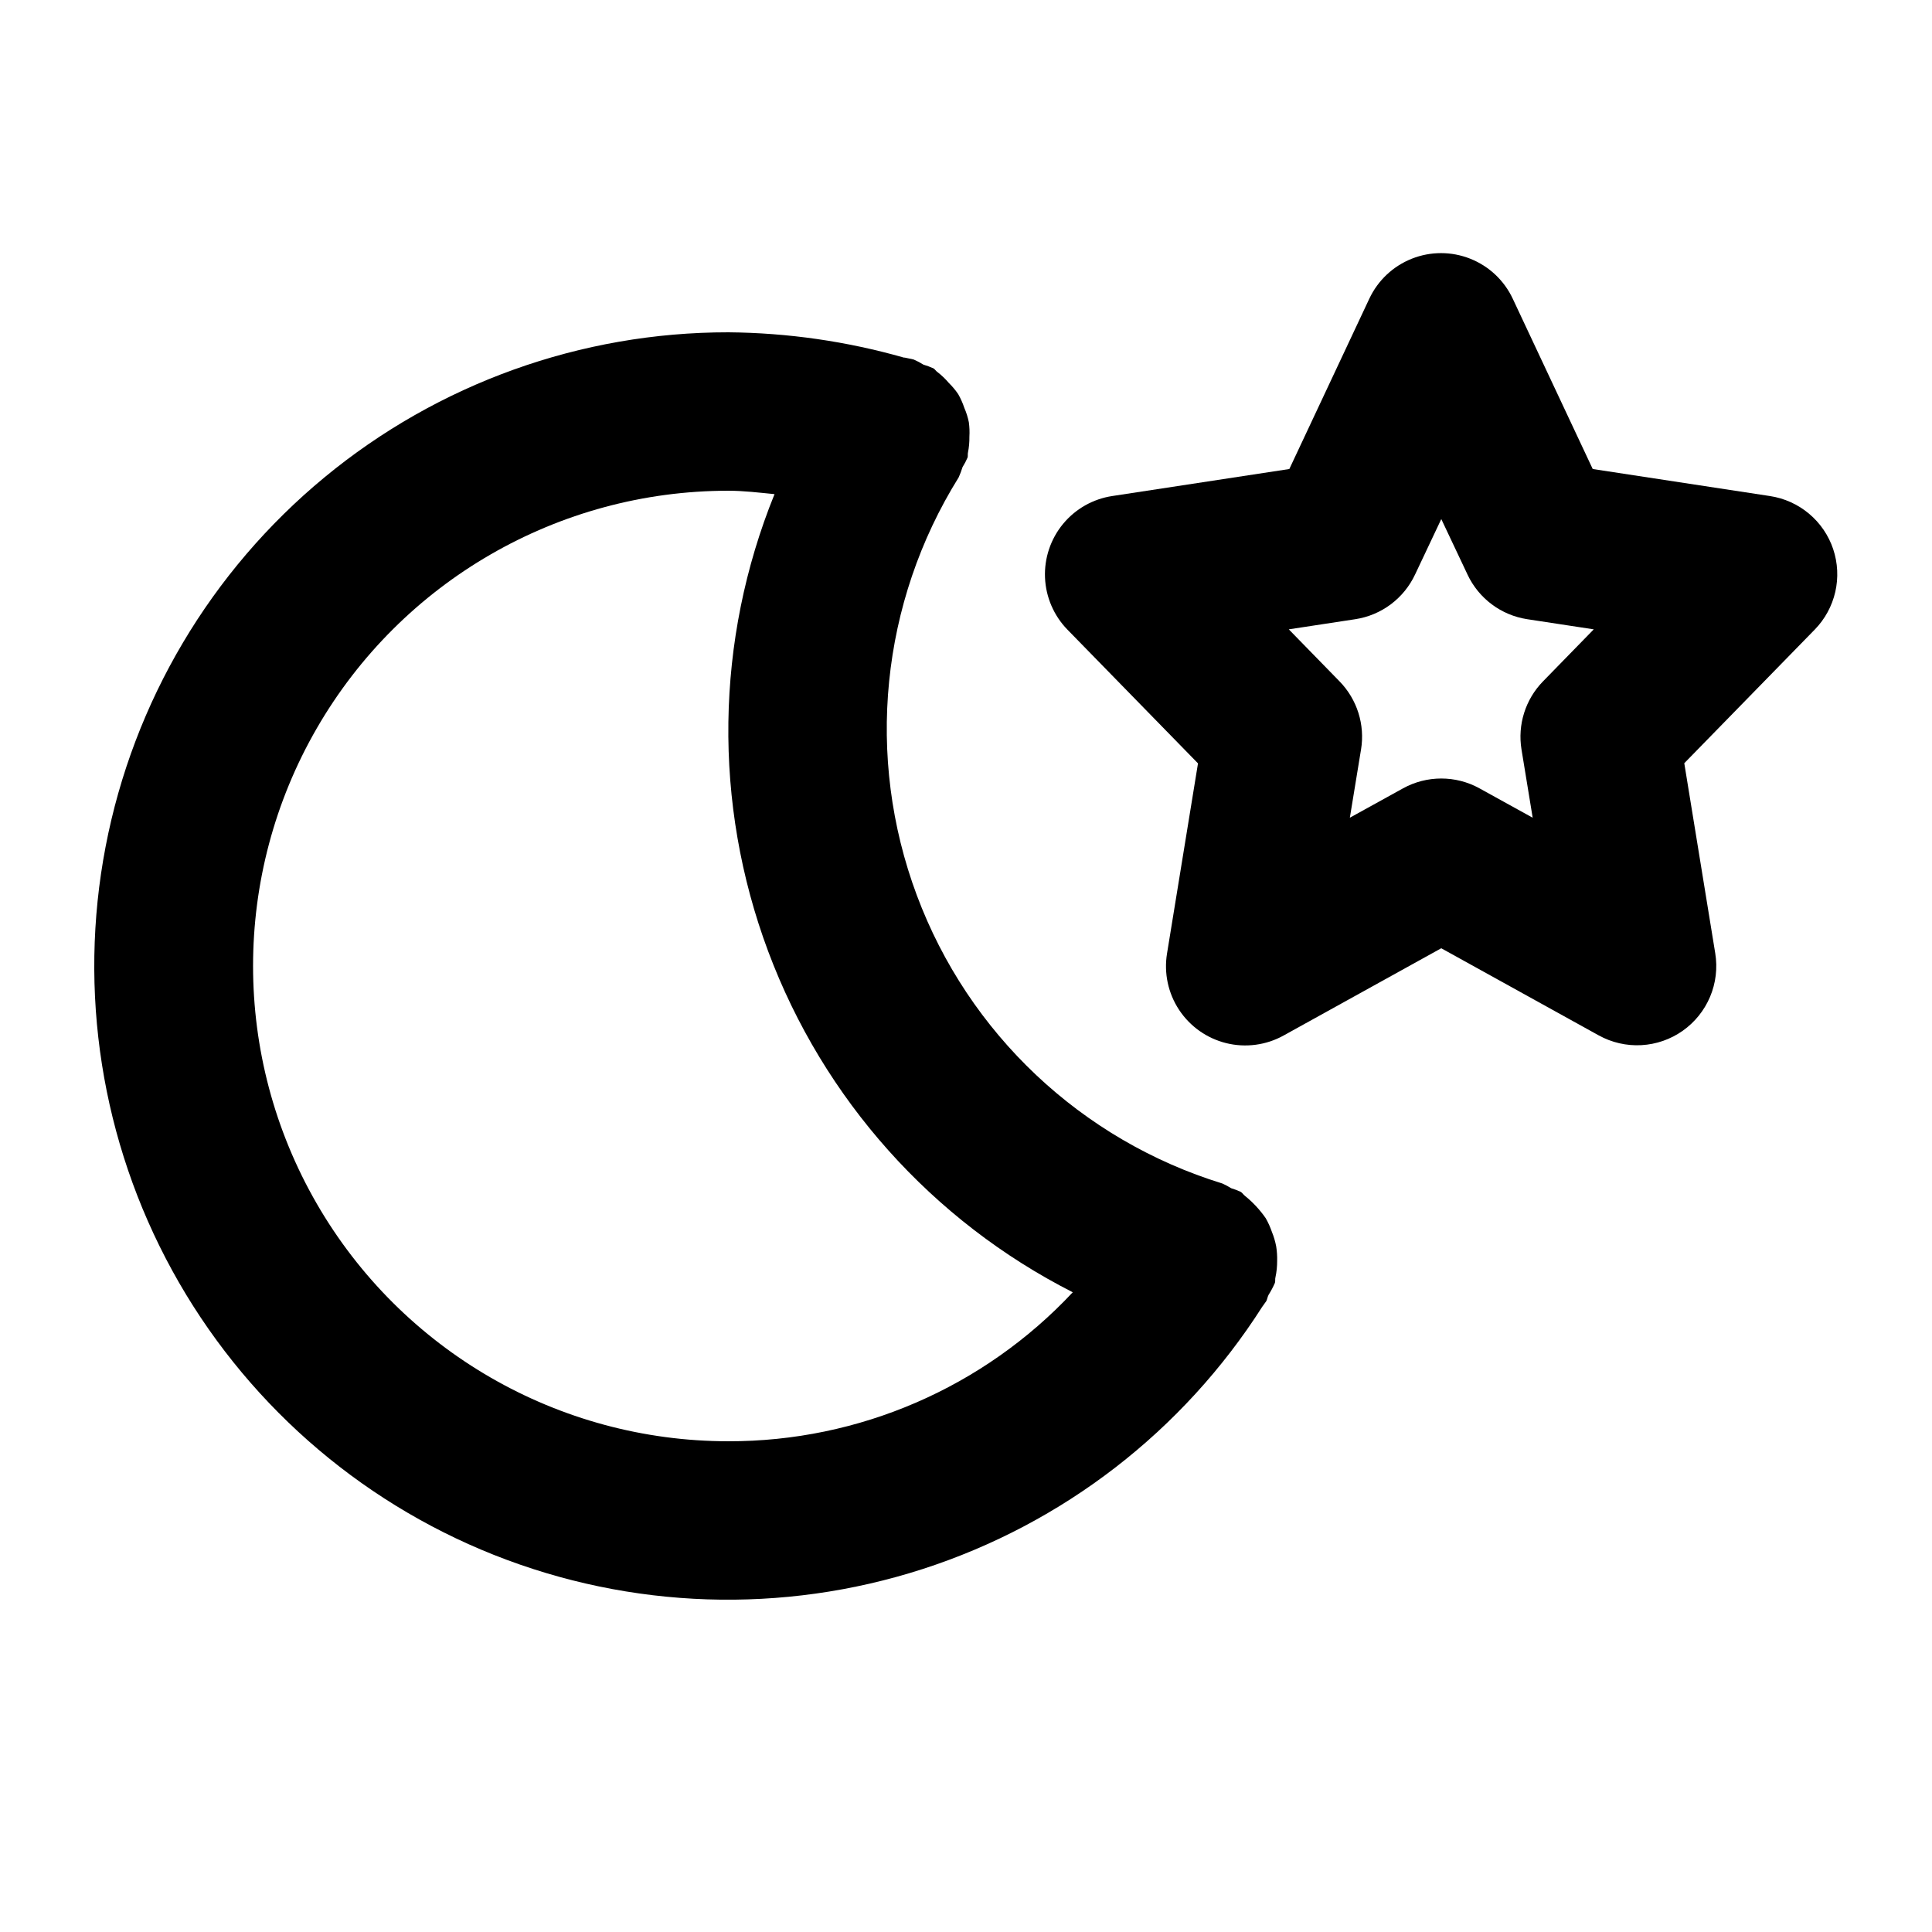 <?xml version="1.0" encoding="UTF-8"?>
<!-- Uploaded to: SVG Repo, www.svgrepo.com, Generator: SVG Repo Mixer Tools -->
<svg fill="#000000" width="800px" height="800px" version="1.1" viewBox="144 144 512 512" xmlns="http://www.w3.org/2000/svg">
 <g>
  <path d="m482.2 474.29c-0.25-1.309-0.629-2.586-1.133-3.82-0.43-1.258-0.977-2.477-1.637-3.633-1.547-2.231-3.406-4.234-5.523-5.938-0.418-0.316-0.652-0.777-1.113-1.051h0.004c-0.824-0.379-1.676-0.703-2.543-0.965-0.738-0.469-1.512-0.883-2.309-1.238-37.379-11.523-67.297-39.738-80.977-76.383-13.684-36.645-9.586-77.562 11.094-110.76 0.395-0.875 0.73-1.773 1.008-2.688 0.512-0.82 0.961-1.676 1.344-2.562 0.125-0.441 0-0.883 0.105-1.324v0.004c0.277-1.383 0.402-2.793 0.379-4.199 0.078-1.281 0.027-2.57-0.148-3.844-0.262-1.305-0.664-2.578-1.195-3.797-0.422-1.262-0.965-2.477-1.617-3.633-0.727-1.066-1.555-2.059-2.477-2.961-0.926-1.094-1.969-2.09-3.109-2.961-0.355-0.25-0.566-0.652-0.945-0.902h0.004c-0.879-0.395-1.785-0.734-2.711-1.008-0.809-0.512-1.656-0.961-2.539-1.34-0.797-0.23-1.617-0.316-2.414-0.523h-0.23v-0.004c-15.129-4.312-30.766-6.562-46.496-6.695-39.066-0.027-76.922 13.57-107.04 38.445-30.125 24.879-50.633 59.477-57.992 97.844-7.363 38.367-1.117 78.098 17.656 112.36 18.777 34.258 48.91 60.898 85.211 75.336s76.5 15.766 113.67 3.758c37.176-12.004 69.004-36.598 90.004-69.539l0.293-0.398c0.211-0.355 0.504-0.672 0.734-1.027 0.23-0.355 0.336-1.156 0.629-1.699v-0.004c0.641-1.012 1.203-2.07 1.68-3.172 0.148-0.504 0-1.008 0.148-1.512v0.004c0.305-1.414 0.449-2.859 0.441-4.305 0.035-1.293-0.051-2.586-0.254-3.863zm-145.18 51.66c-45 0-86.578-24.004-109.08-62.973-22.5-38.973-22.5-86.984 0-125.95 22.5-38.973 64.078-62.977 109.08-62.977 4.074 0 8.164 0.504 12.238 0.902-15.723 38.746-16.324 81.984-1.688 121.15 14.637 39.172 43.445 71.418 80.723 90.363-23.633 25.254-56.691 39.555-91.273 39.484z"/>
  <path d="m629.82 289.54c-1.23-3.668-3.449-6.926-6.414-9.41-2.961-2.484-6.555-4.102-10.379-4.676l-46.938-7.16-21.203-45.152c-2.273-4.836-6.301-8.621-11.27-10.586-4.965-1.969-10.492-1.969-15.461 0-4.965 1.965-8.992 5.75-11.266 10.586l-21.203 45.152-46.938 7.16c-5.113 0.777-9.758 3.418-13.047 7.41-3.285 3.996-4.981 9.062-4.762 14.23 0.219 5.164 2.336 10.07 5.949 13.773l34.594 35.434-8.207 50.383c-0.852 5.211 0.293 10.551 3.207 14.957 2.914 4.402 7.379 7.547 12.508 8.809 5.129 1.258 10.543 0.535 15.164-2.019l41.793-23.133 41.73 23.09h0.004c3.449 1.906 7.363 2.805 11.301 2.59 3.934-0.215 7.731-1.535 10.949-3.805s5.734-5.398 7.262-9.027c1.527-3.633 2-7.617 1.367-11.504l-8.207-50.383 34.594-35.434c2.688-2.762 4.562-6.207 5.422-9.961 0.859-3.754 0.668-7.672-0.551-11.324zm-76.914 35.035c-4.656 4.773-6.769 11.473-5.691 18.055l2.961 18.074-14.066-7.766v-0.004c-6.32-3.496-13.996-3.496-20.32 0l-14.066 7.766 2.961-18.074 0.004 0.004c1.078-6.582-1.035-13.281-5.691-18.055l-13.457-13.793 17.633-2.688h0.004c6.918-1.059 12.855-5.5 15.828-11.84l6.949-14.695 6.949 14.695h-0.004c2.973 6.34 8.91 10.781 15.828 11.84l17.633 2.688z"/>
 </g>
</svg>